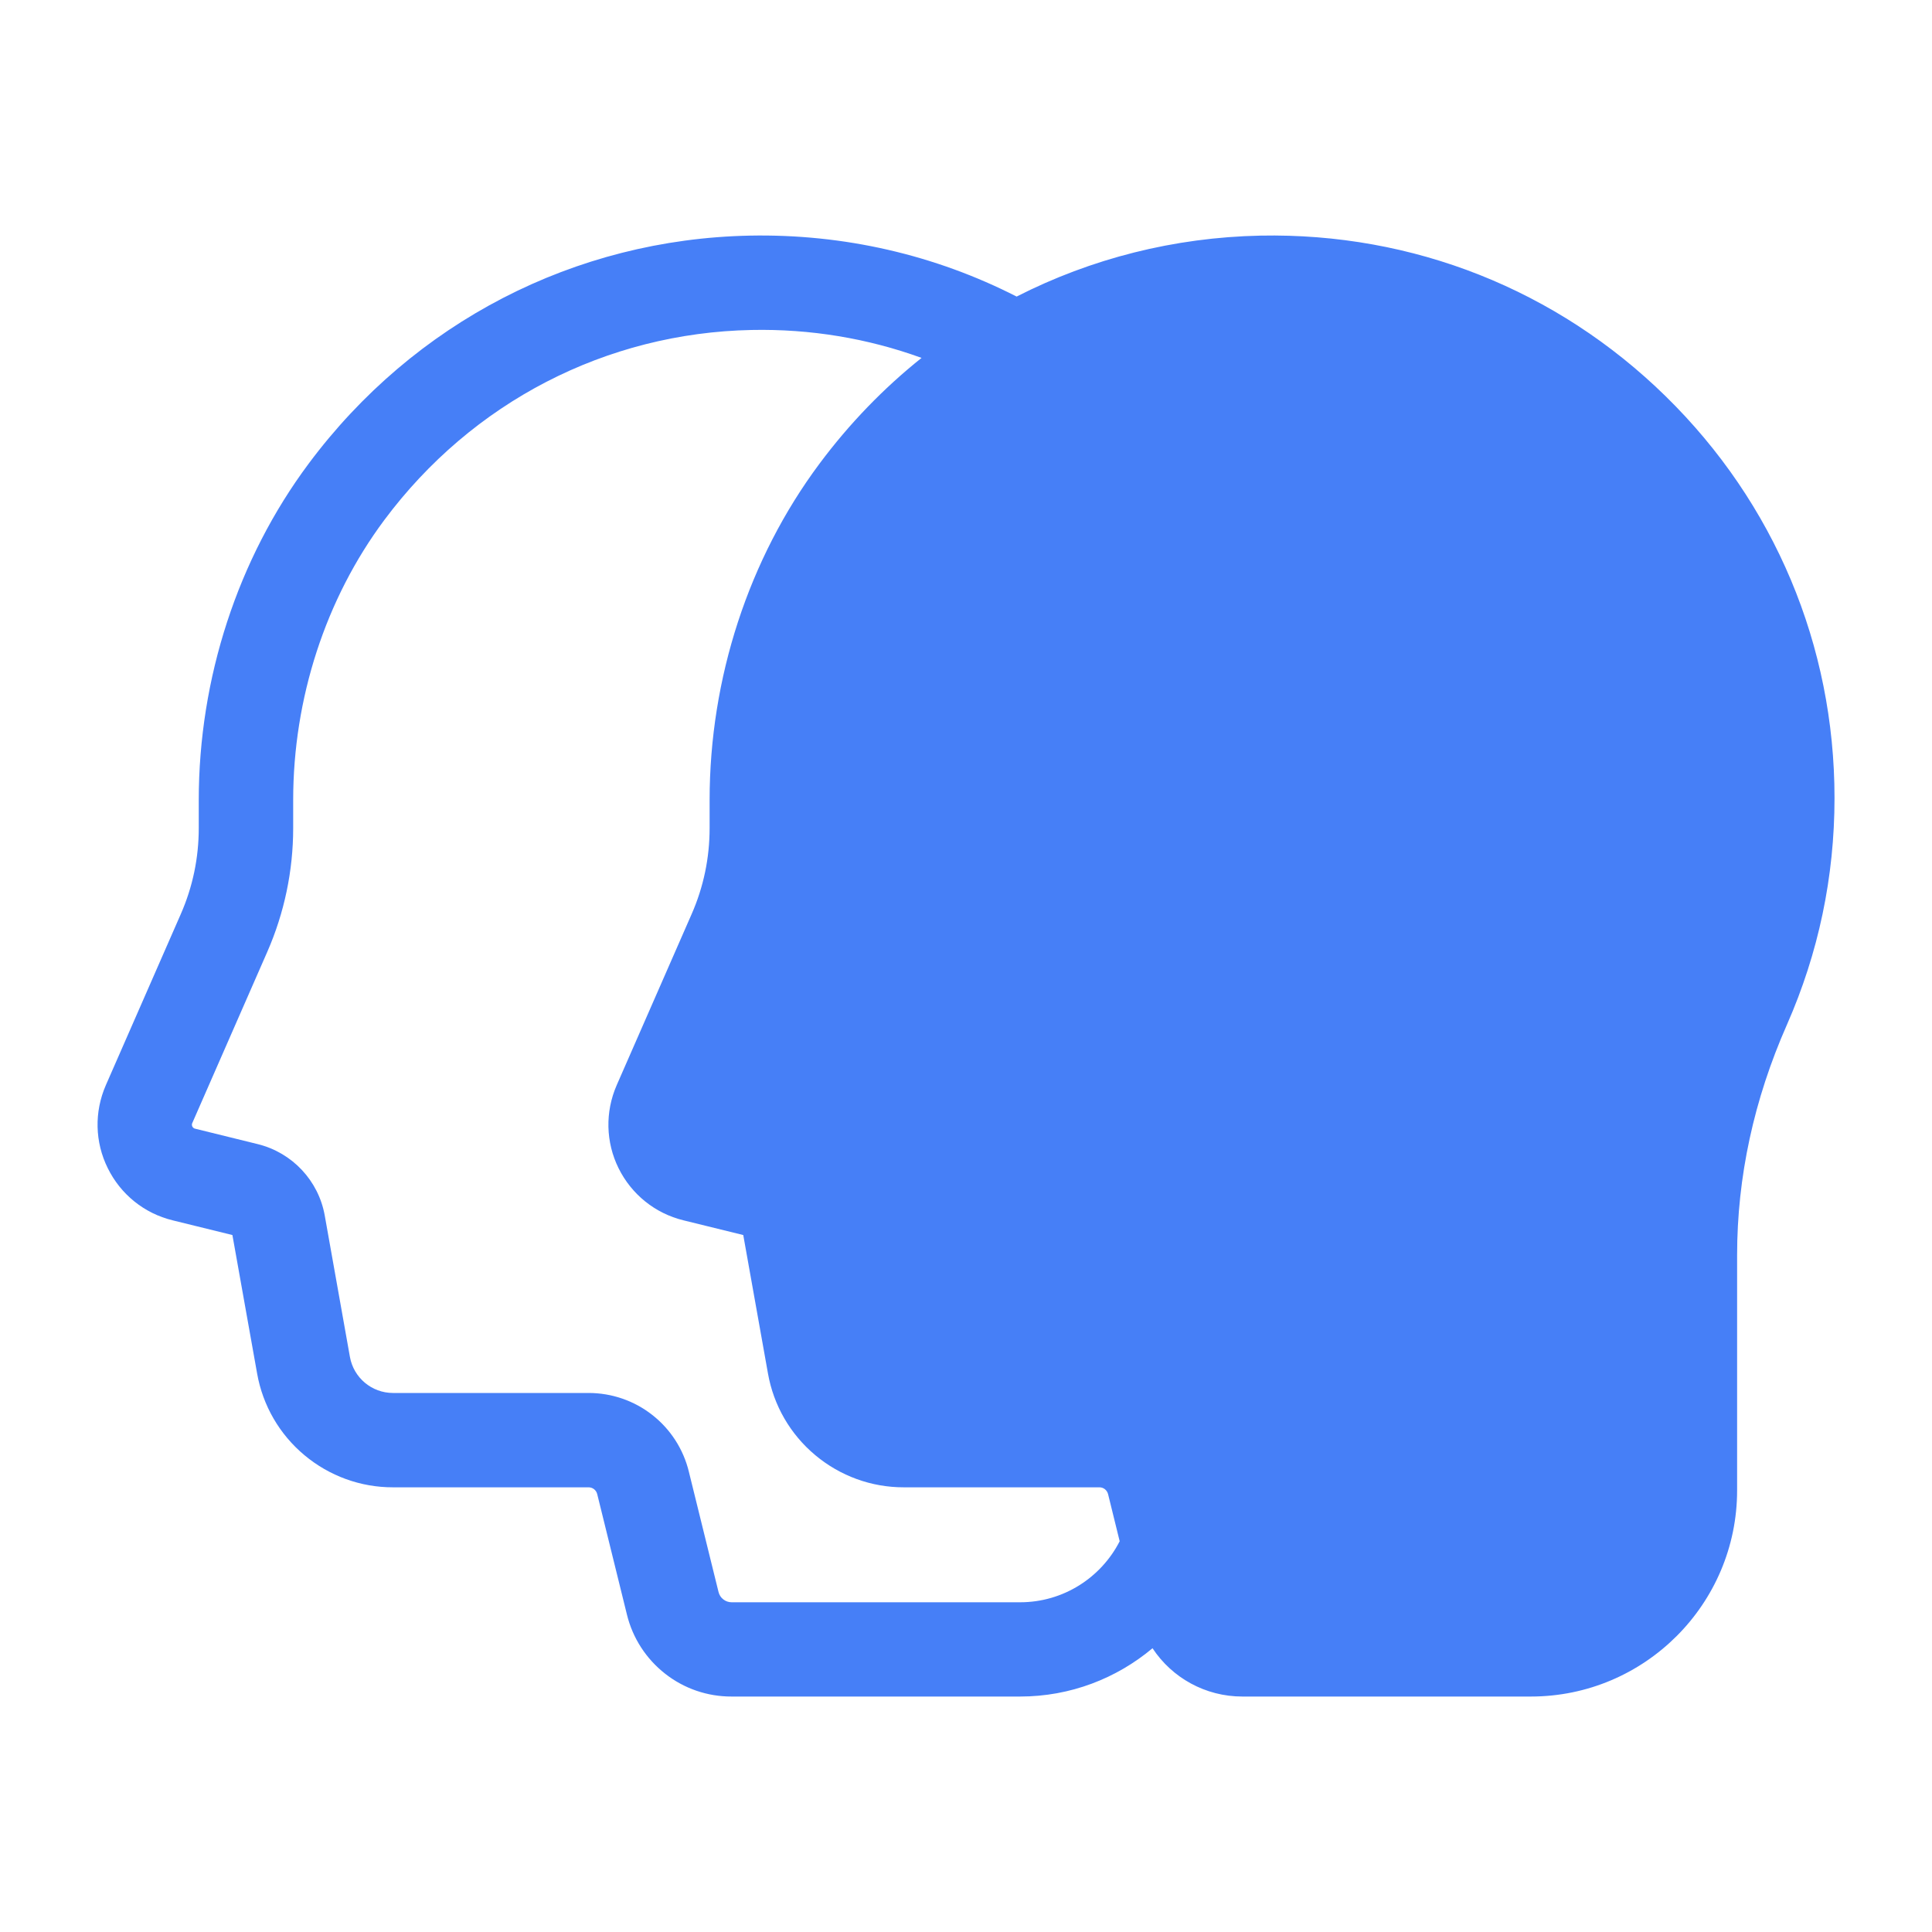 <svg xmlns="http://www.w3.org/2000/svg" width="24" height="24" viewBox="0 0 24 24" fill="none"><path d="M20.692 4.923C19.34 3.598 17.553 2.89 15.658 2.927C14.585 2.949 13.555 3.212 12.629 3.684C11.616 3.167 10.485 2.904 9.313 2.927C7.14 2.971 5.143 4.003 3.834 5.76C2.954 6.941 2.469 8.426 2.469 9.94V10.287C2.469 10.658 2.394 11.018 2.245 11.357L1.315 13.48C1.17 13.812 1.178 14.188 1.339 14.512C1.499 14.837 1.792 15.073 2.143 15.159L2.887 15.342L3.194 17.062C3.264 17.459 3.472 17.818 3.781 18.076C4.09 18.335 4.48 18.477 4.882 18.476H7.312C7.363 18.476 7.407 18.511 7.419 18.561L7.788 20.057C7.859 20.348 8.026 20.606 8.262 20.791C8.497 20.976 8.788 21.076 9.088 21.075H12.672C13.298 21.075 13.871 20.849 14.317 20.475C14.559 20.842 14.973 21.075 15.433 21.075H19.017C20.43 21.075 21.579 19.926 21.579 18.514V15.592C21.579 14.623 21.787 13.66 22.198 12.729C22.59 11.839 22.789 10.892 22.789 9.913C22.789 8.02 22.044 6.248 20.692 4.923H20.692ZM12.672 19.904H9.088C9.051 19.904 9.014 19.891 8.985 19.868C8.955 19.845 8.935 19.813 8.926 19.777L8.557 18.281C8.489 18.002 8.329 17.754 8.103 17.577C7.878 17.4 7.599 17.304 7.312 17.304H4.882C4.619 17.304 4.394 17.116 4.347 16.857L4.034 15.099C3.957 14.667 3.631 14.319 3.203 14.213L2.424 14.021C2.418 14.02 2.4 14.015 2.389 13.994C2.379 13.972 2.386 13.956 2.389 13.95L3.319 11.827C3.532 11.342 3.642 10.817 3.642 10.287V9.939C3.642 8.676 4.044 7.44 4.774 6.46C5.865 4.996 7.528 4.135 9.337 4.099C10.069 4.084 10.782 4.204 11.448 4.446C10.978 4.821 10.551 5.262 10.18 5.76C9.3 6.941 8.815 8.426 8.815 9.94V10.287C8.815 10.658 8.74 11.018 8.591 11.357L7.661 13.48C7.516 13.812 7.524 14.188 7.684 14.512C7.845 14.837 8.138 15.073 8.489 15.159L9.233 15.342L9.54 17.062C9.61 17.459 9.818 17.818 10.127 18.076C10.436 18.335 10.825 18.477 11.228 18.476H13.658C13.709 18.476 13.752 18.511 13.765 18.561L13.909 19.146C13.679 19.596 13.211 19.904 12.672 19.904H12.672Z" fill="#467FF7"></path></svg>